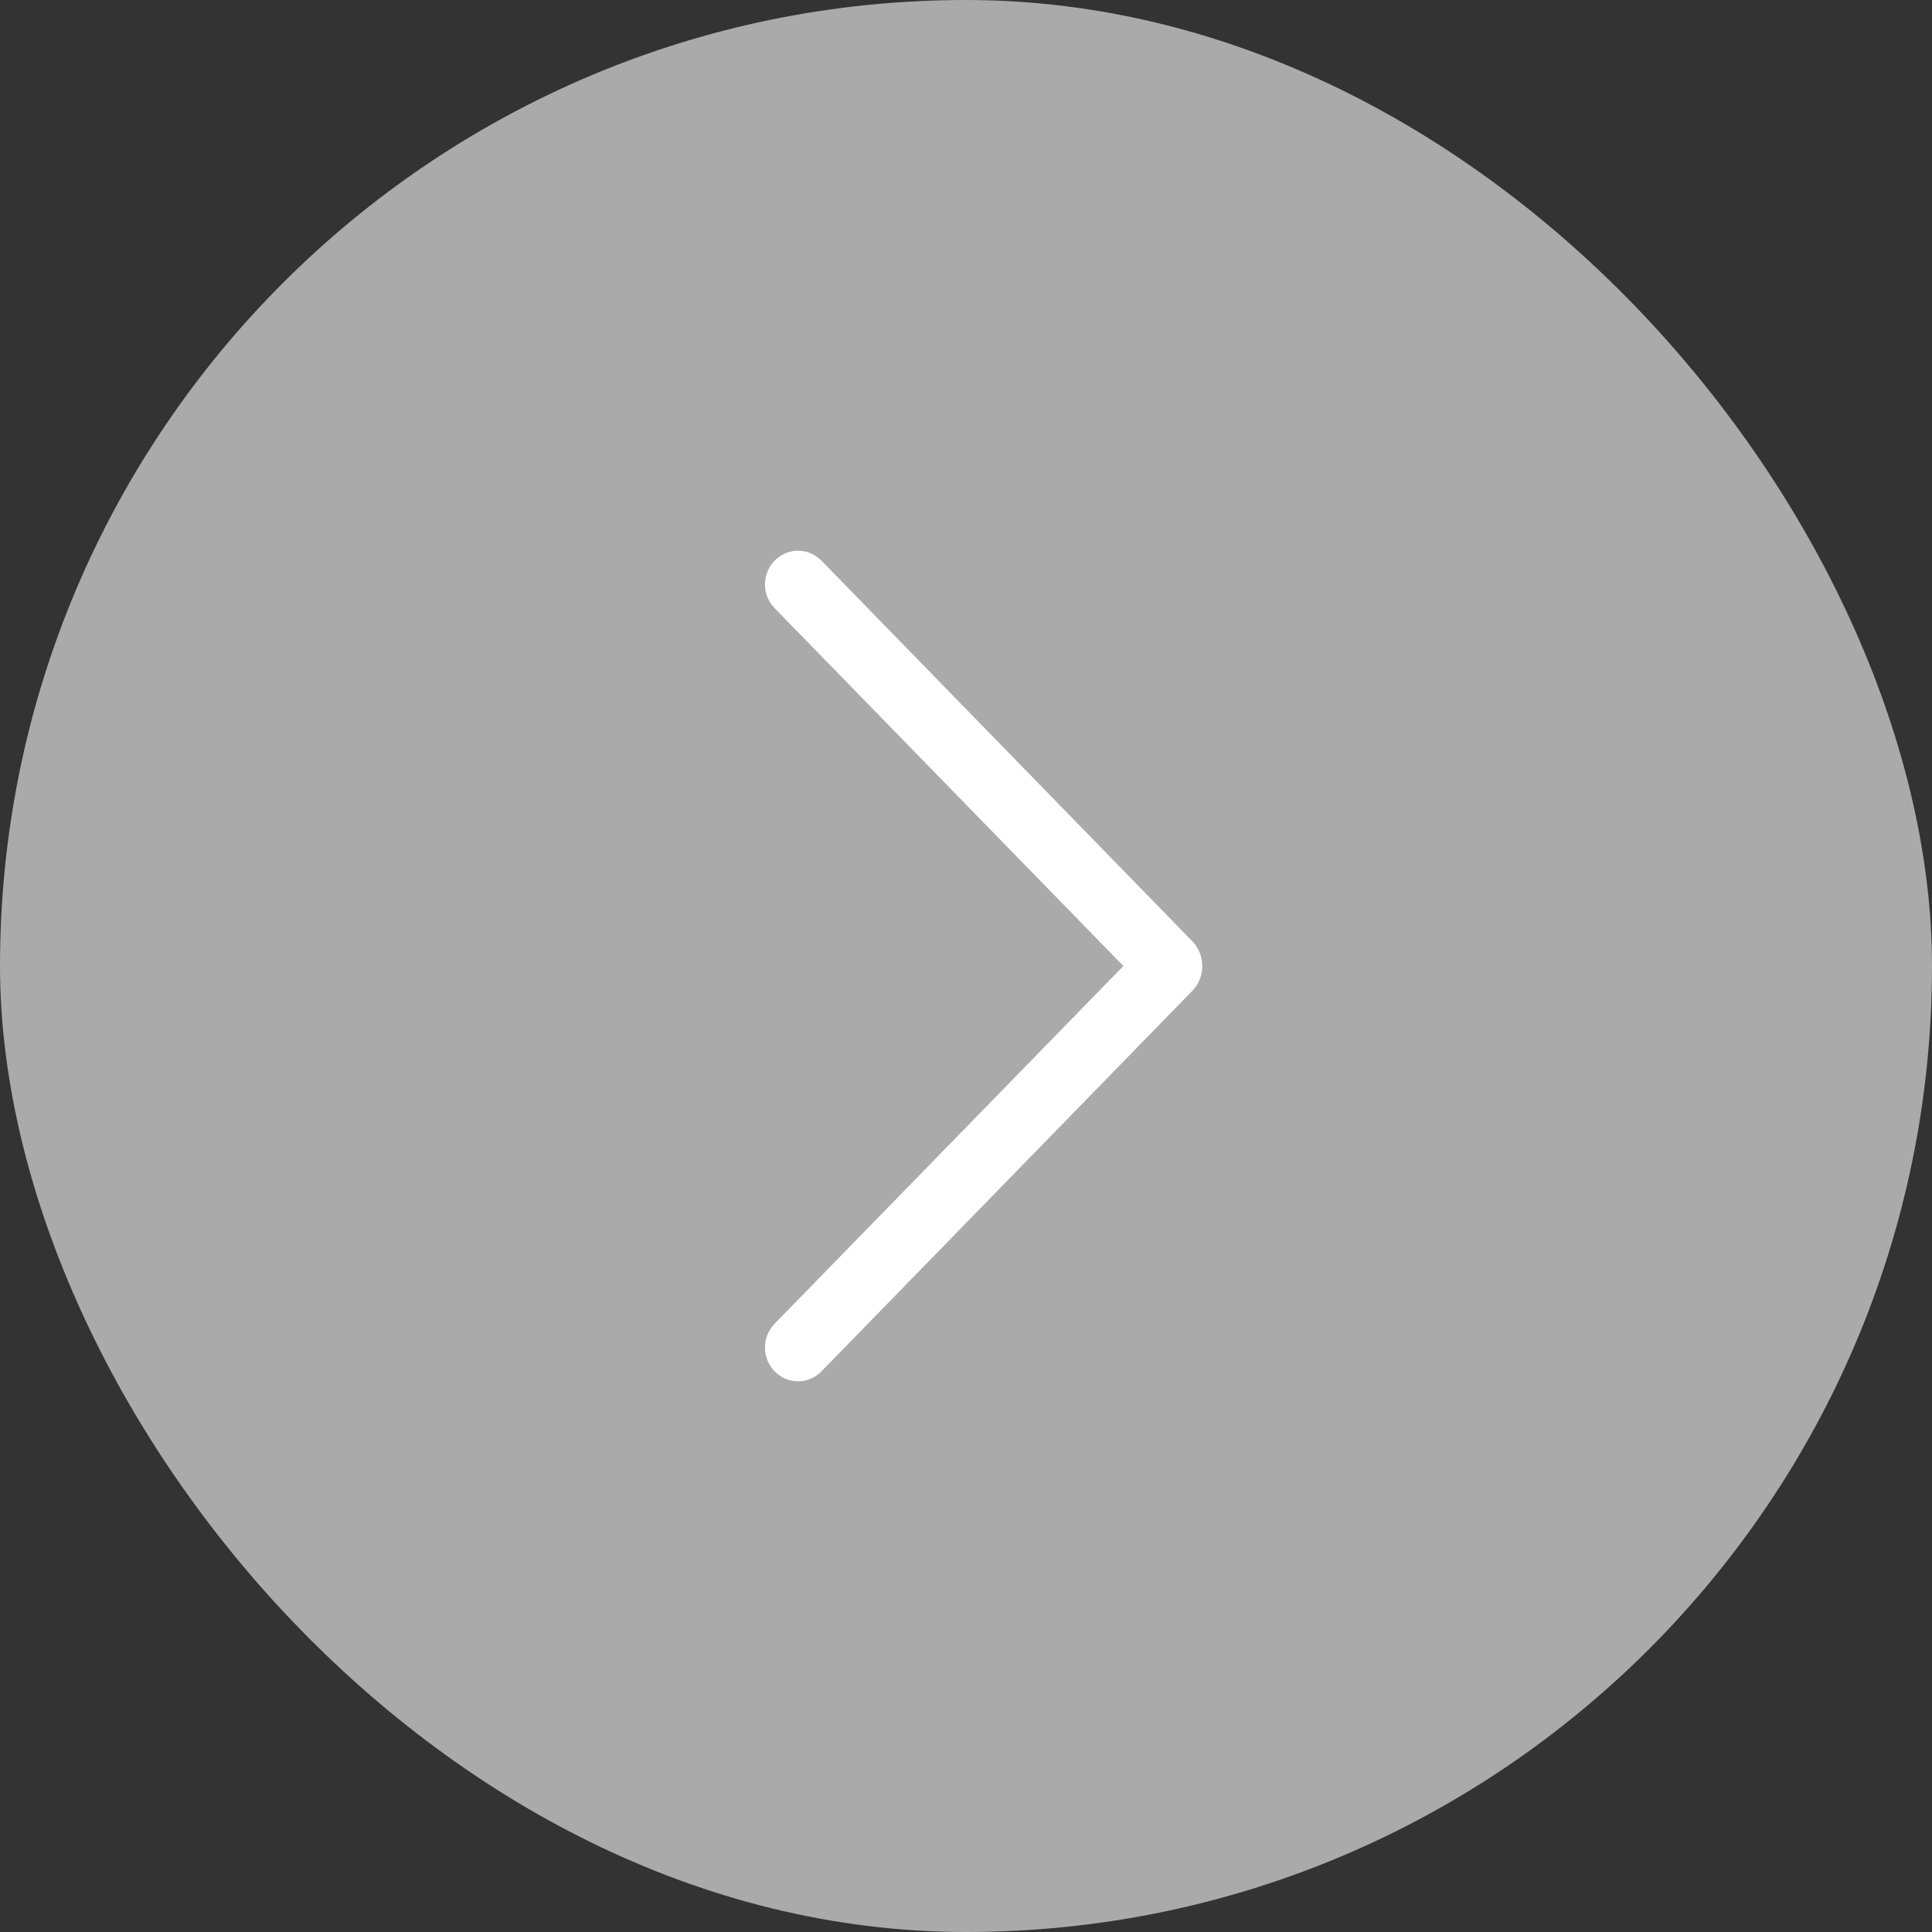 <svg width="20" height="20" viewBox="0 0 20 20" fill="none" xmlns="http://www.w3.org/2000/svg">
<rect x="0" y="0" width="20" height="20" fill="#333333" stroke="none"/>
<rect width="20" height="20" rx="10" fill="#AAAAAA"/>
<path d="M8.02 5.802C7.955 5.869 7.919 5.957 7.919 6.05C7.919 6.142 7.955 6.231 8.02 6.297L11.629 10L8.02 13.702C7.955 13.768 7.919 13.857 7.919 13.95C7.919 14.042 7.955 14.131 8.02 14.197C8.051 14.229 8.089 14.255 8.13 14.273C8.172 14.29 8.216 14.299 8.261 14.299C8.306 14.299 8.351 14.29 8.392 14.273C8.434 14.255 8.471 14.229 8.503 14.197L12.341 10.259C12.409 10.19 12.446 10.097 12.446 10C12.446 9.904 12.409 9.811 12.341 9.742L8.503 5.803C8.471 5.771 8.434 5.745 8.392 5.728C8.351 5.71 8.306 5.701 8.261 5.701C8.216 5.701 8.172 5.71 8.13 5.728C8.089 5.745 8.051 5.771 8.02 5.803V5.802Z" fill="white"/>
</svg>
